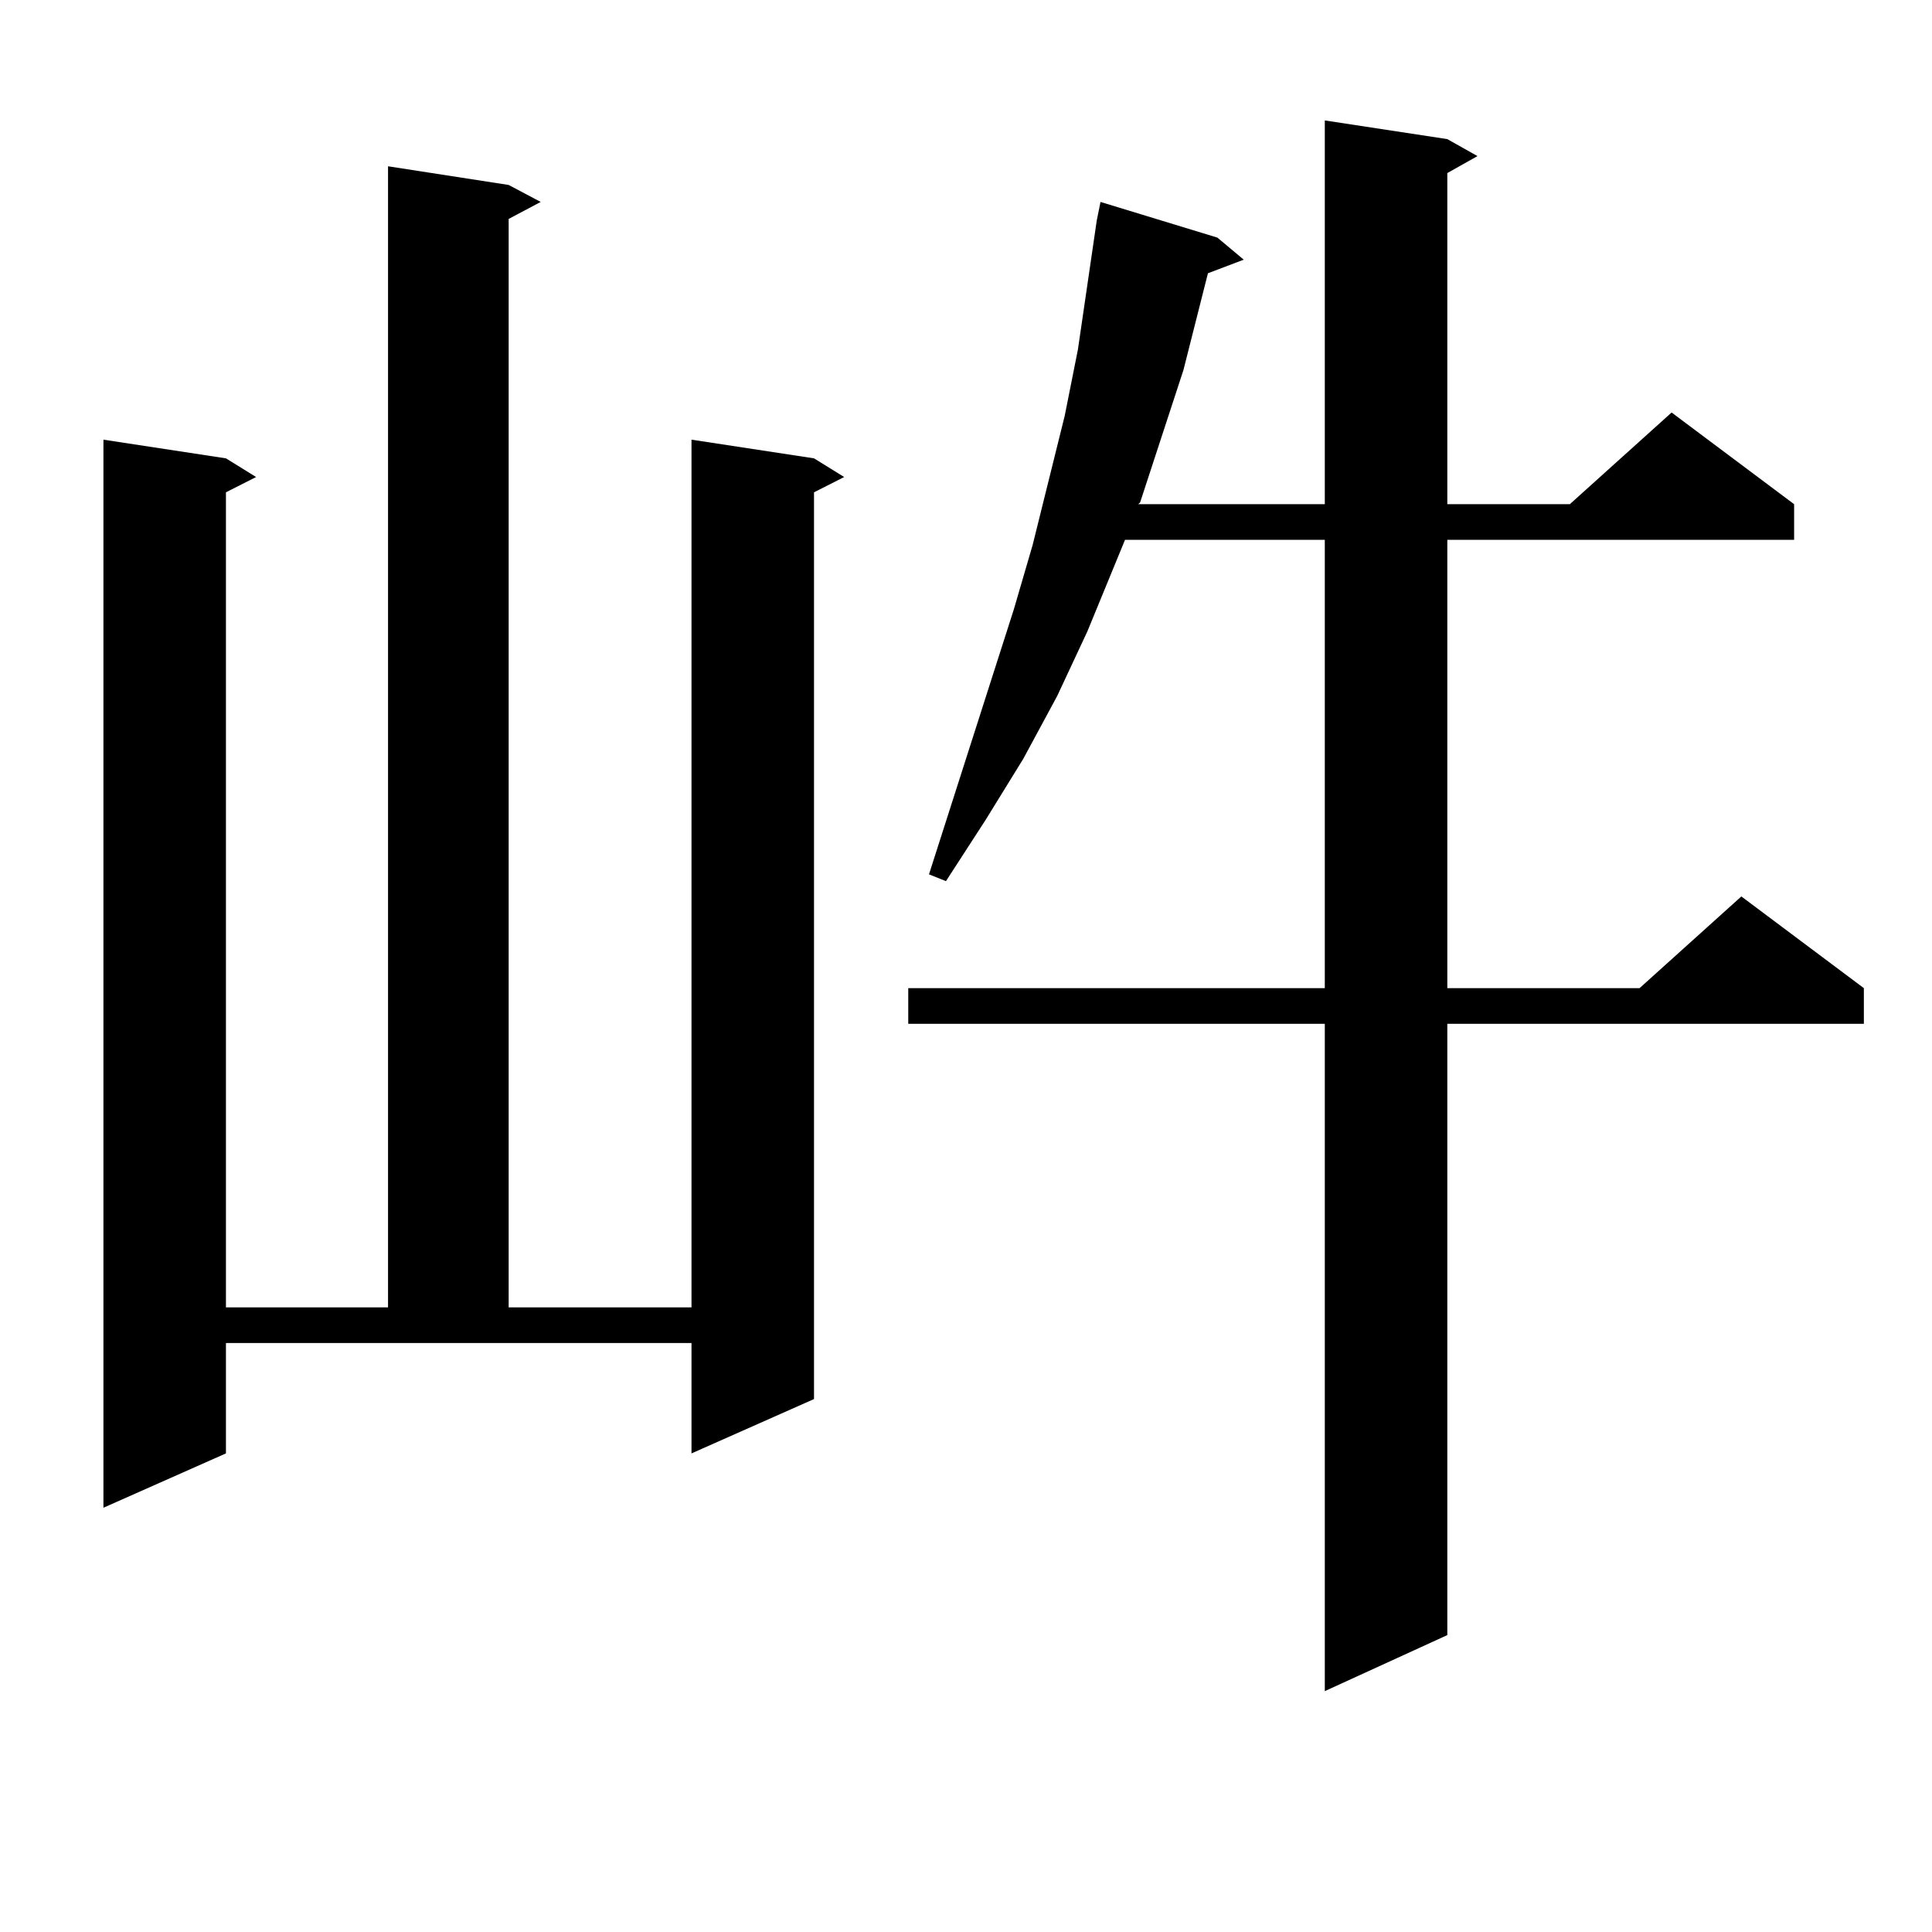 <?xml version="1.0" encoding="utf-8"?>
<!-- Generator: Adobe Illustrator 16.0.0, SVG Export Plug-In . SVG Version: 6.00 Build 0)  -->
<!DOCTYPE svg PUBLIC "-//W3C//DTD SVG 1.1//EN" "http://www.w3.org/Graphics/SVG/1.1/DTD/svg11.dtd">
<svg version="1.1" id="图层_1" xmlns="http://www.w3.org/2000/svg" xmlns:xlink="http://www.w3.org/1999/xlink" x="0px" y="0px"
	 width="1000px" height="1000px" viewBox="0 0 1000 1000" enable-background="new 0 0 1000 1000" xml:space="preserve">
<path d="M116.948,752.277l-63.413,28.125V227.57l63.413,9.668l15.609,9.668l-15.609,7.91v421.875h83.9V86.066l62.438,9.668
	l16.585,8.789l-16.585,8.789v563.379h94.632V227.57l63.413,9.668l15.609,9.668l-15.609,7.91v469.336l-63.413,28.125v-57.129h-240.97
	V752.277z M749.128,72.004l15.609,8.789l-15.609,8.789v171.387h63.413l52.682-47.461l63.413,47.461v18.457H749.128v232.031h99.51
	l52.682-47.461l63.413,47.461v18.457H749.128V846.32l-63.413,29.004v-345.41H470.11v-18.457h215.604V279.426H582.303l-19.512,47.461
	l-15.609,33.398l-17.561,32.52l-19.512,31.641l-20.487,31.641l-8.78-3.516l43.901-137.109l9.756-33.398l16.585-66.797l6.829-34.277
	l4.878-33.398l4.878-33.398l1.951-9.668l60.486,18.457l13.658,11.426l-18.536,7.031l-12.683,50.098l-22.438,68.555l-0.976,0.879
	h96.583V62.336L749.128,72.004z"/>
</svg>
